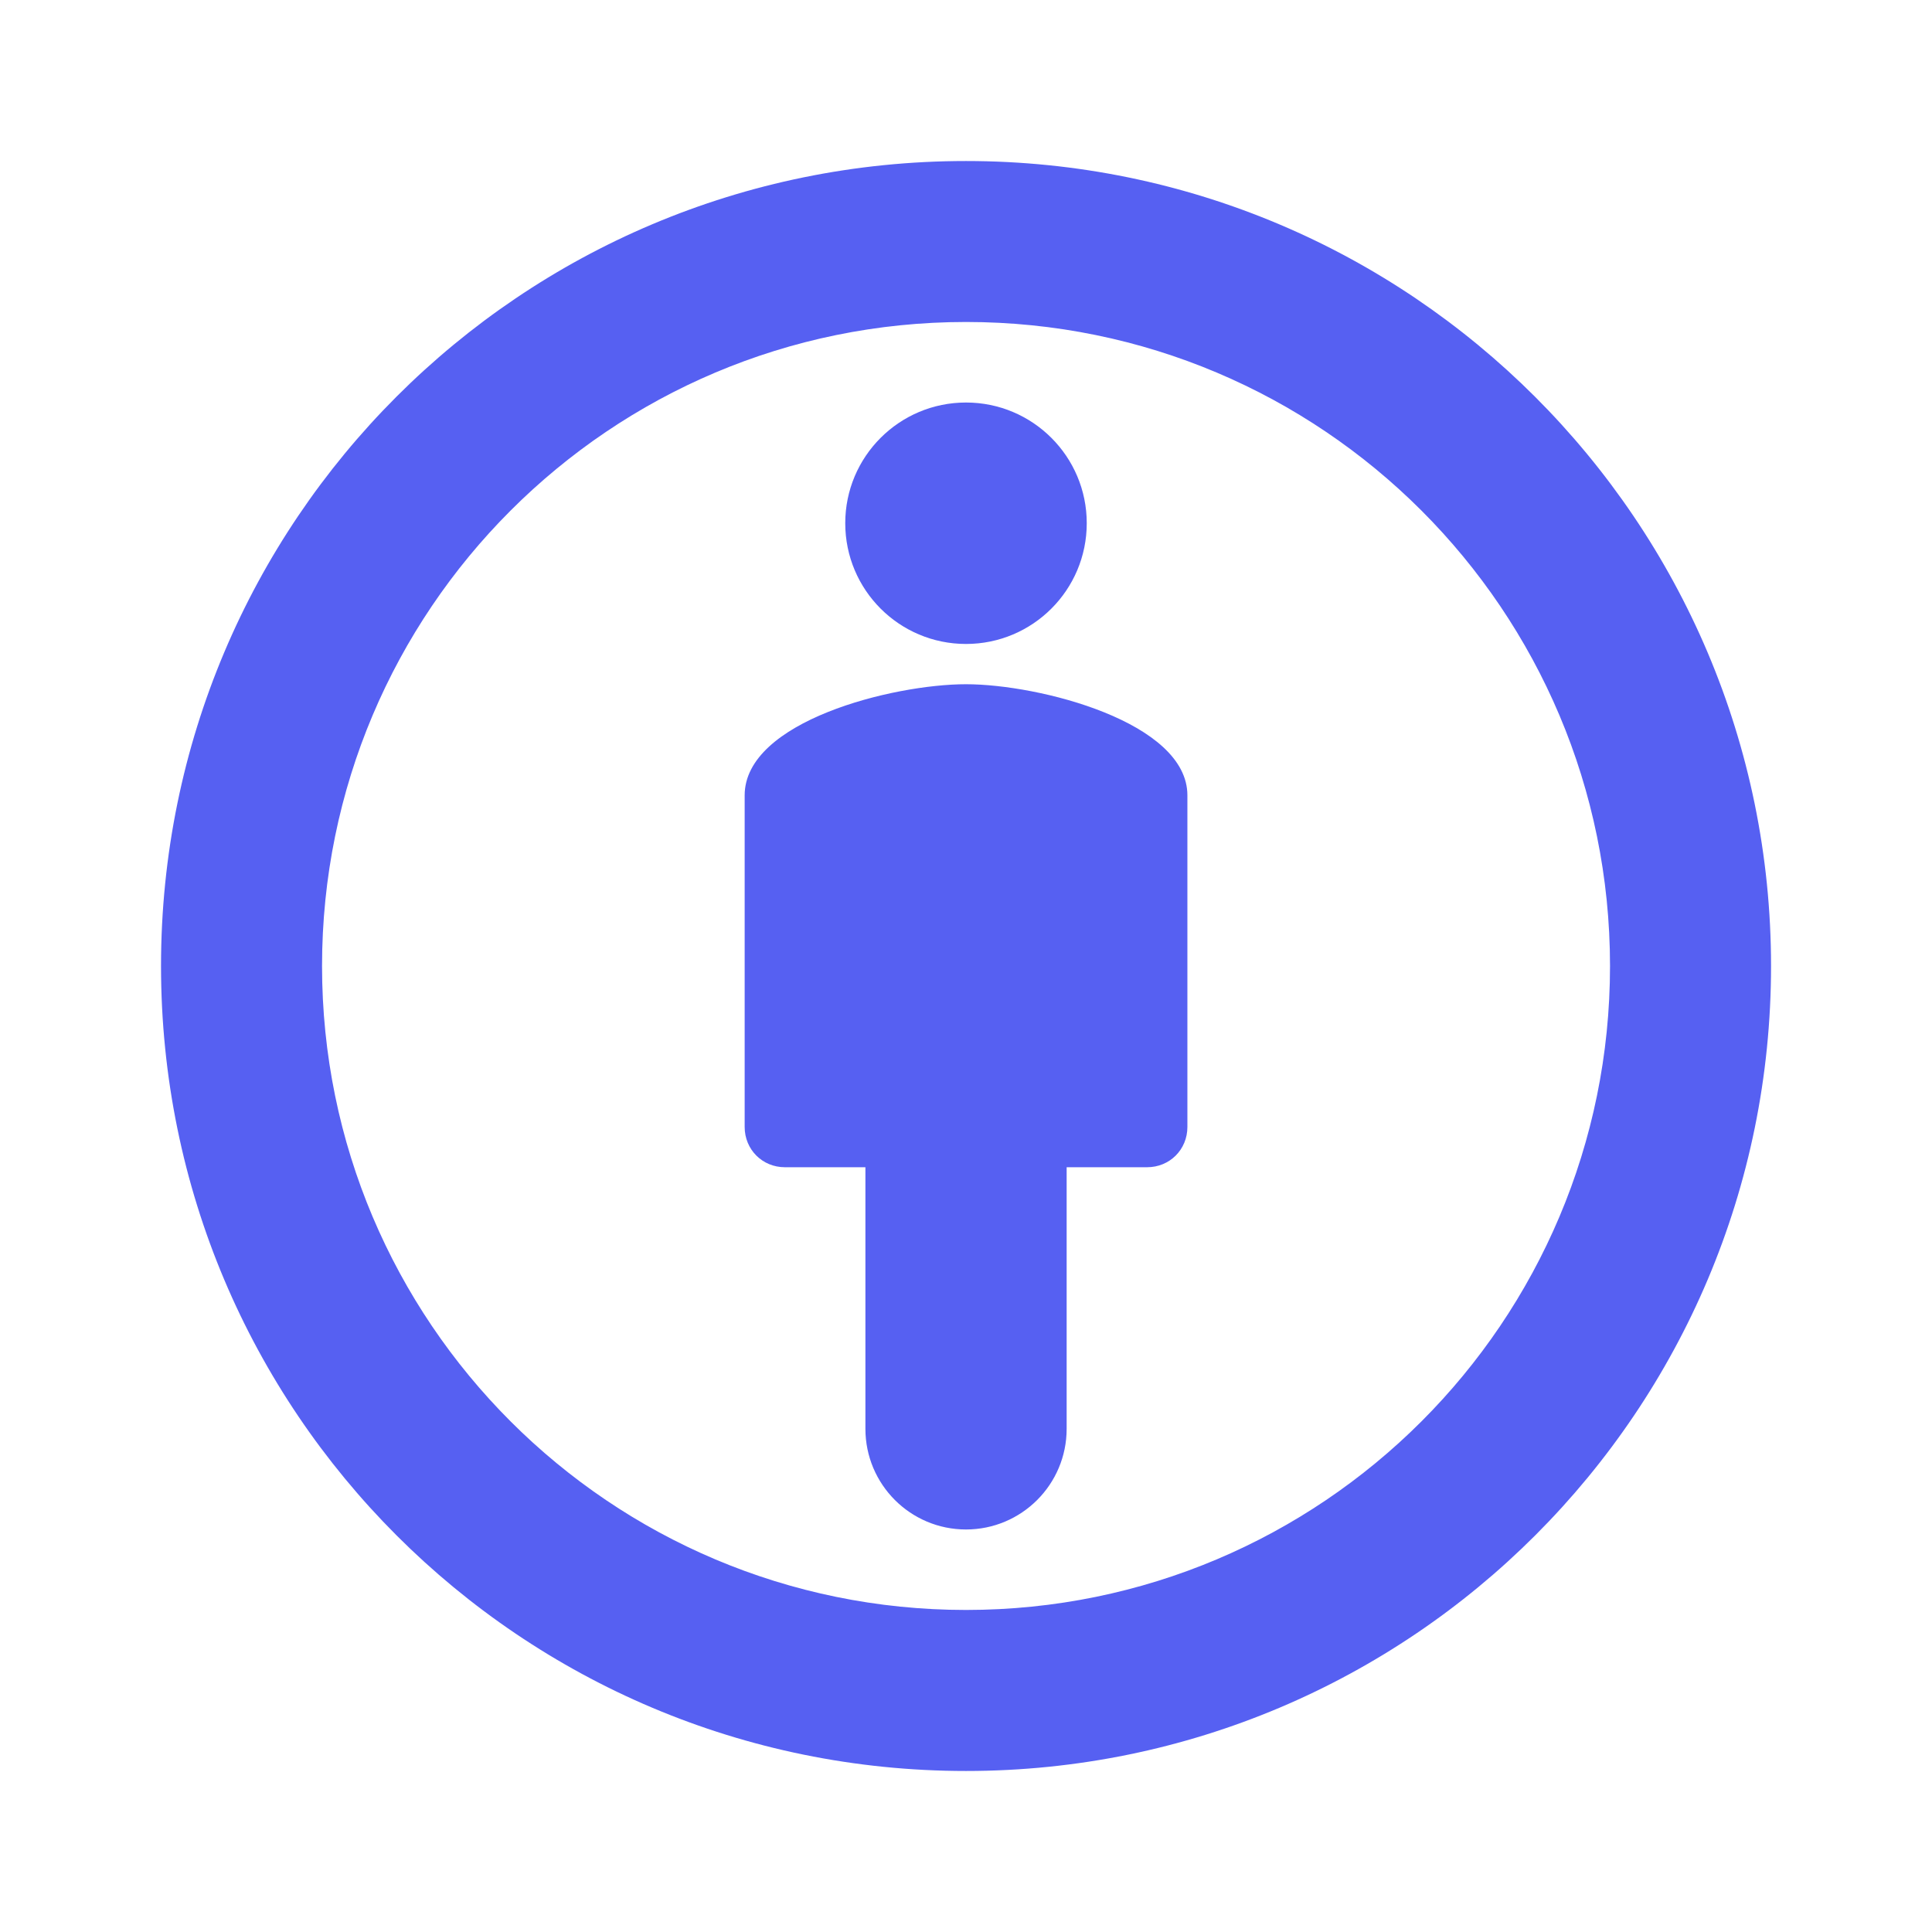 <svg width="32" height="32" viewBox="0 0 32 32" fill="none" xmlns="http://www.w3.org/2000/svg">
<path d="M16 11.333C14.787 11.333 12.334 11.947 12.334 13.173V18.666C12.334 19.04 12.627 19.333 13 19.333H14.334V23.666C14.334 24.587 15.08 25.333 16 25.333C16.92 25.333 17.667 24.587 17.667 23.666V19.333H19C19.374 19.333 19.667 19.04 19.667 18.666V13.173C19.667 11.96 17.214 11.333 16 11.333ZM16 2.667C8.627 2.667 2.667 8.627 2.667 16C2.667 23.373 8.627 29.333 16 29.333C23.374 29.333 29.334 23.36 29.334 16C29.334 8.64 23.36 2.667 16 2.667ZM16 26.666C10.107 26.666 5.334 21.893 5.334 16C5.334 10.107 10.107 5.333 16 5.333C21.894 5.333 26.667 10.107 26.667 16C26.667 21.893 21.894 26.666 16 26.666Z" fill="#5660F2"/>
<path d="M16 10.666C17.105 10.666 18 9.771 18 8.666C18 7.562 17.105 6.667 16 6.667C14.895 6.667 14 7.562 14 8.666C14 9.771 14.895 10.666 16 10.666Z" fill="#5660F2"/>
</svg>
